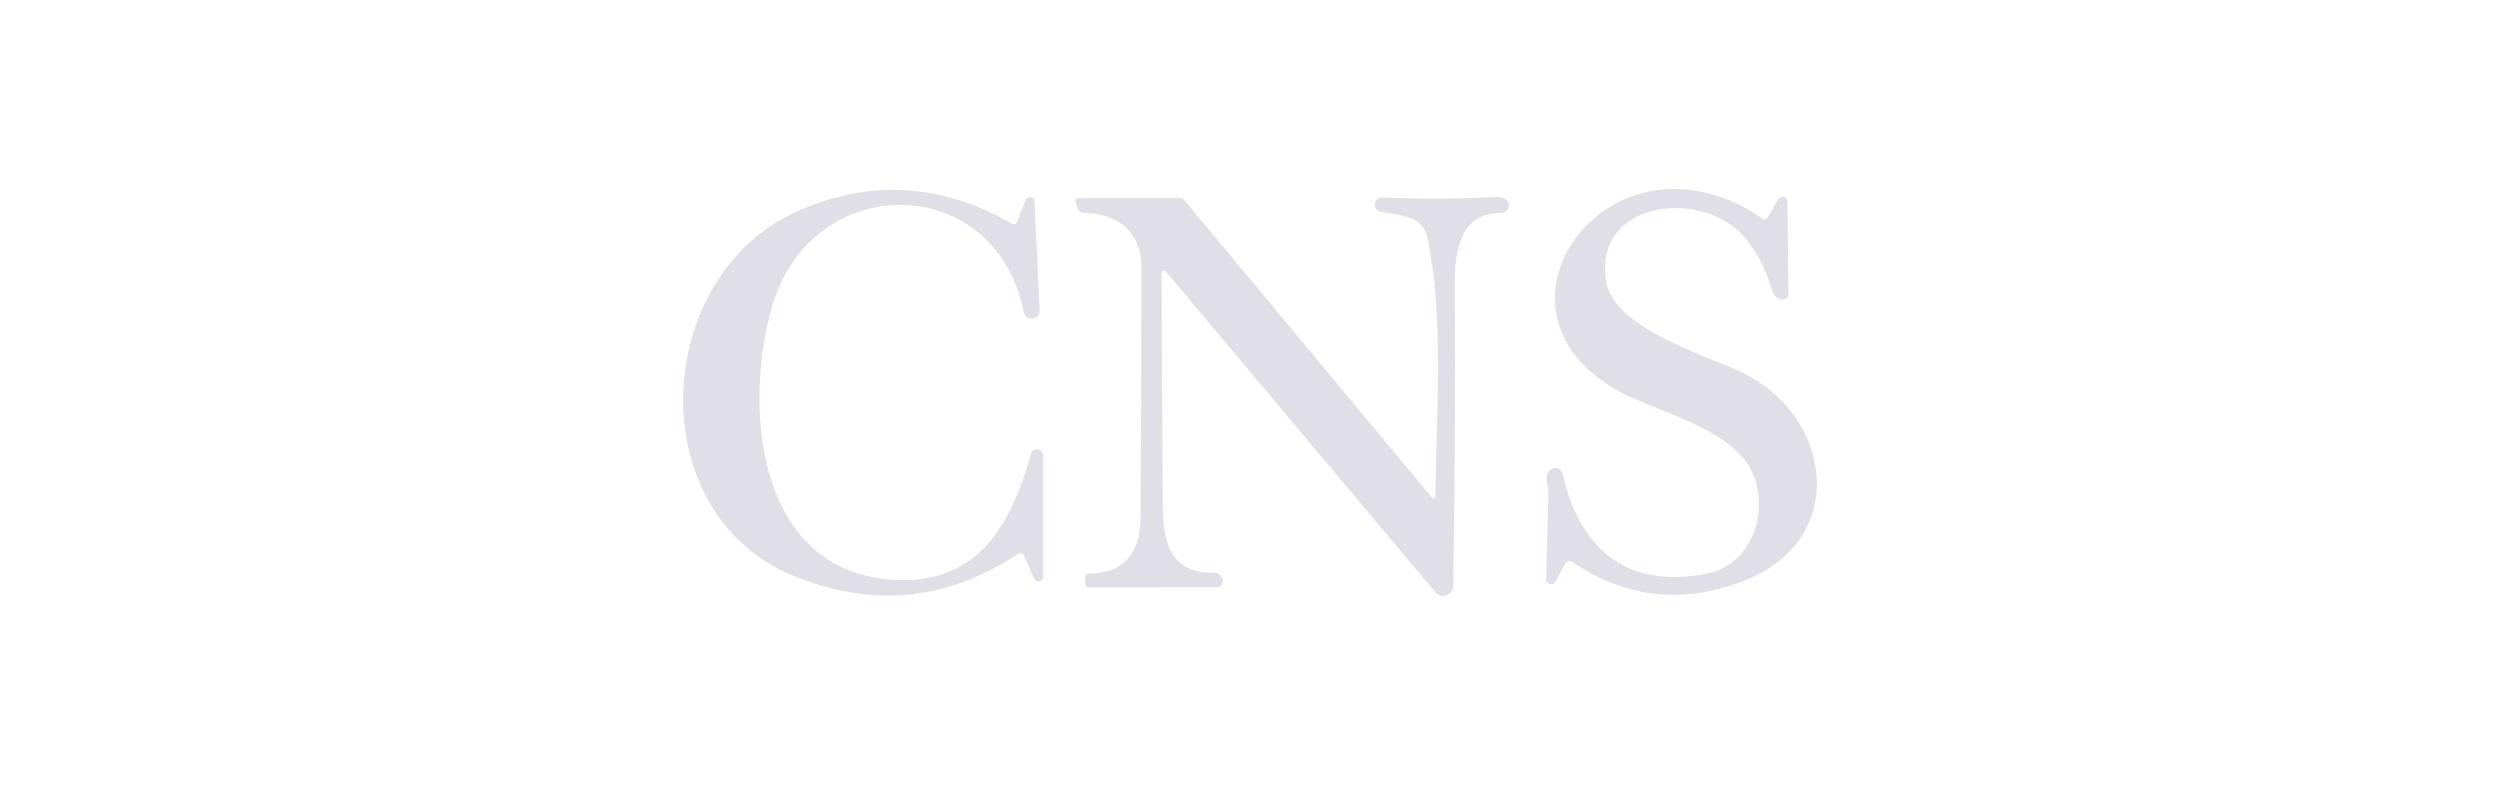 <svg width="172" height="54" viewBox="0 0 172 54" fill="none" xmlns="http://www.w3.org/2000/svg">
<g clip-path="url(#clip0_428_3436)">
<path d="M69.957 15.284L70.574 13.739C70.636 13.582 70.816 13.503 70.976 13.564C71.091 13.608 71.17 13.715 71.174 13.837L71.532 21.356C71.548 21.655 71.313 21.91 71.008 21.925C70.732 21.939 70.489 21.751 70.437 21.485C68.467 11.728 55.92 11.708 53.154 20.974C51.153 27.677 51.874 39.361 61.535 39.894C67.345 40.214 69.578 36.043 70.937 31.217C70.998 30.995 71.23 30.866 71.456 30.928C71.639 30.978 71.768 31.143 71.769 31.33V39.697C71.769 39.871 71.625 40.012 71.447 40.011C71.319 40.011 71.204 39.936 71.153 39.821L70.437 38.214C70.353 38.028 70.223 37.992 70.047 38.105C65.162 41.33 60.014 41.835 54.603 39.62C44.005 35.273 44.842 18.969 54.903 14.514C59.851 12.323 64.766 12.616 69.647 15.392C69.794 15.475 69.898 15.439 69.957 15.284Z" fill="#D3D1DC" fill-opacity="0.7"/>
<path d="M121.652 14.917L122.337 13.708C122.43 13.547 122.639 13.489 122.802 13.577C122.909 13.634 122.974 13.743 122.975 13.863L123.043 20.214C123.047 20.428 122.871 20.604 122.65 20.608C122.624 20.608 122.599 20.606 122.574 20.602C122.311 20.555 122.042 20.323 121.958 20.049C121.428 18.34 120.713 17.022 119.814 16.095C116.796 13.005 109.68 13.868 110.491 19.305C110.97 22.529 116.986 24.302 119.73 25.568C126.056 28.493 127.268 37.015 120.151 39.888C115.899 41.604 111.899 41.191 108.152 38.648C108.008 38.552 107.81 38.591 107.71 38.735C107.704 38.743 107.699 38.752 107.694 38.762L107.014 40.012C106.93 40.175 106.727 40.24 106.561 40.158C106.443 40.099 106.371 39.977 106.377 39.847C106.433 37.728 106.484 35.754 106.53 33.925C106.54 33.496 106.219 32.901 106.577 32.405C106.745 32.176 107.071 32.123 107.305 32.288C107.409 32.361 107.481 32.469 107.509 32.591C108.652 37.708 111.887 40.581 117.449 39.459C120.994 38.746 121.99 34.116 120.014 31.614C118.481 29.671 115.326 28.643 112.729 27.558C100.188 22.333 110.528 7.682 121.221 15.015C121.403 15.143 121.547 15.11 121.652 14.917Z" fill="#D3D1DC" fill-opacity="0.7"/>
<path d="M79.918 18.777C79.932 24.093 79.96 29.447 80.003 34.839C80.024 37.392 80.55 39.454 83.526 39.397C83.692 39.394 83.825 39.454 83.927 39.578L84.053 39.744C84.193 39.919 84.161 40.172 83.982 40.309C83.911 40.364 83.823 40.394 83.732 40.395L74.919 40.41C74.765 40.41 74.684 40.336 74.677 40.188L74.661 39.775C74.654 39.561 74.761 39.453 74.983 39.449C77.286 39.435 78.449 38.143 78.47 35.573C78.508 29.861 78.528 24.143 78.528 18.421C78.528 15.966 76.937 14.679 74.519 14.638C74.329 14.634 74.205 14.543 74.145 14.364L74.024 13.982C73.95 13.744 74.04 13.625 74.293 13.625H81.098C81.274 13.625 81.418 13.692 81.53 13.826L98.534 34.255C98.576 34.309 98.656 34.32 98.711 34.278C98.742 34.254 98.761 34.217 98.76 34.178C98.797 28.571 99.376 21.811 98.196 16.333C97.865 14.803 96.226 14.819 94.999 14.571C94.722 14.518 94.541 14.255 94.595 13.983C94.644 13.735 94.874 13.562 95.131 13.578C97.554 13.709 100.037 13.704 102.579 13.563C102.993 13.539 103.29 13.565 103.469 13.64C103.746 13.746 103.882 14.052 103.775 14.323C103.692 14.531 103.486 14.665 103.258 14.659C100.182 14.622 100.077 17.821 100.087 19.852C100.126 26.767 100.091 33.597 99.982 40.343C99.975 40.715 99.662 41.009 99.281 41C99.082 40.995 98.894 40.907 98.765 40.757L80.208 18.674C80.151 18.605 80.048 18.595 79.978 18.651C79.94 18.682 79.918 18.729 79.918 18.777Z" fill="#D3D1DC" fill-opacity="0.7"/>
</g>
<defs>
<clipPath id="clip0_428_3436">
<rect width="78" height="28" fill="white" transform="translate(47 13)"/>
</clipPath>
</defs>
</svg>
